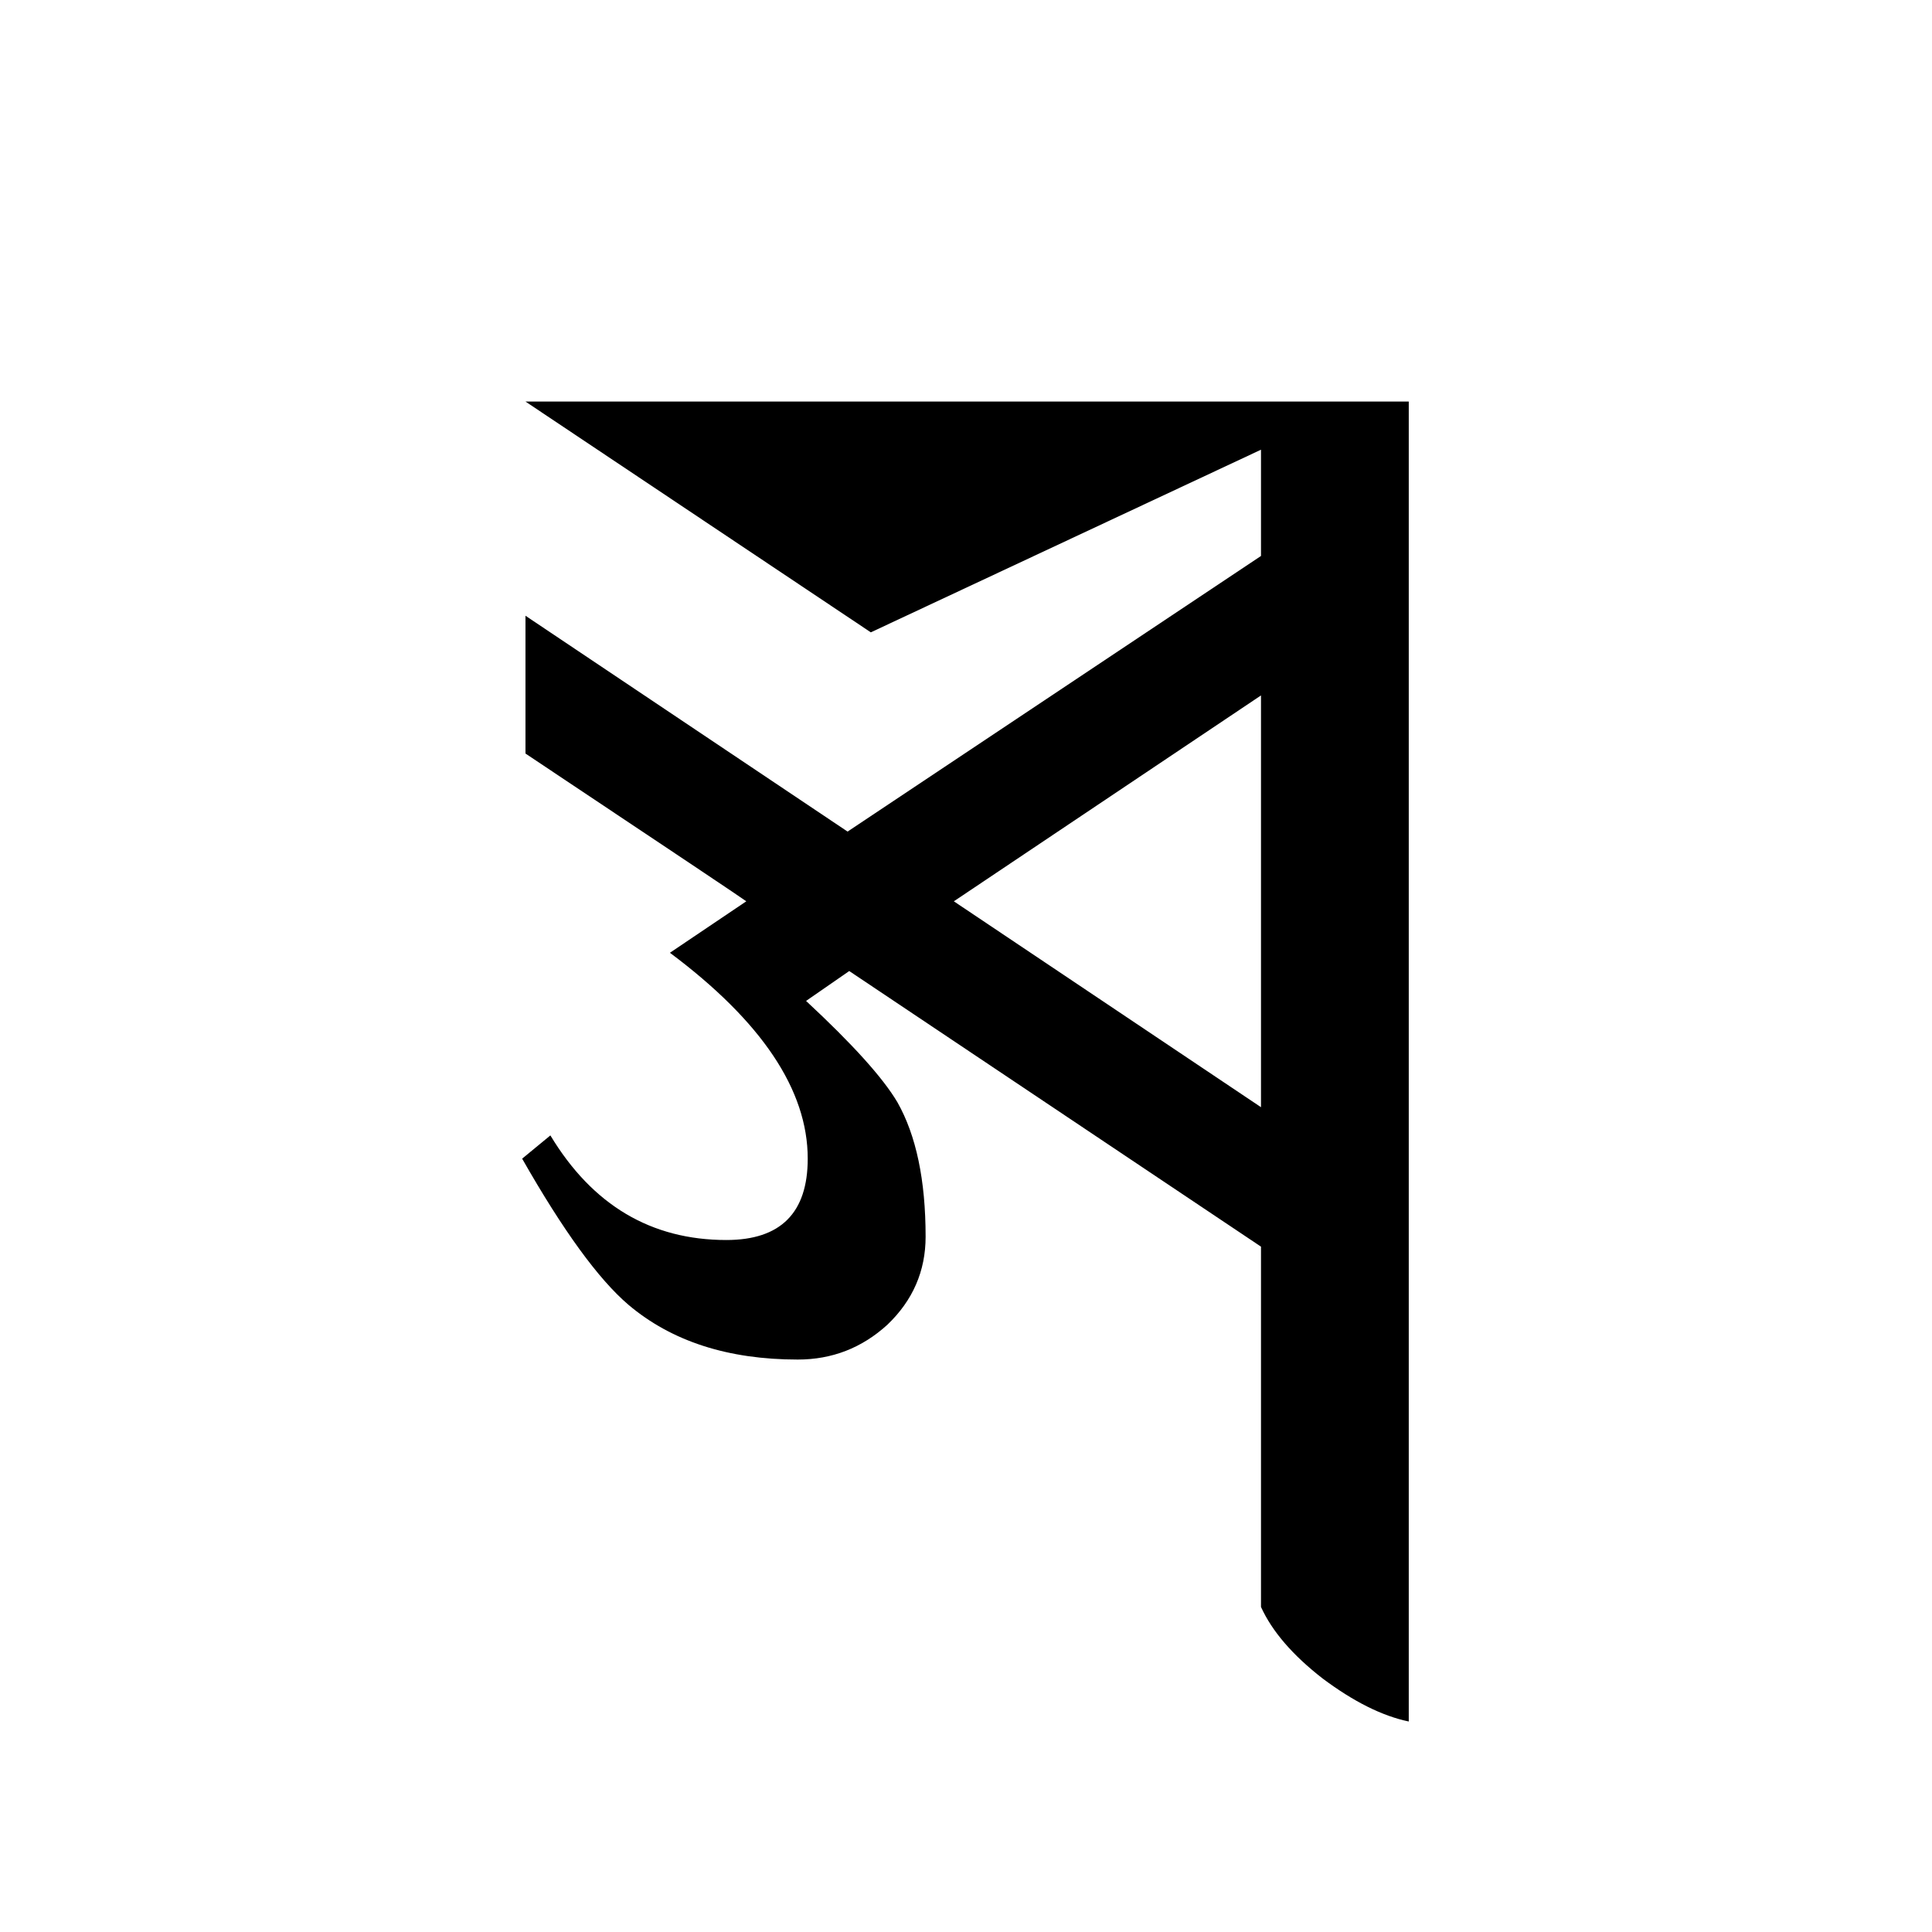 <?xml version="1.0" encoding="UTF-8" standalone="no"?>
<svg
   xmlns:dc="http://purl.org/dc/elements/1.1/"
   xmlns:cc="http://creativecommons.org/ns#"
   xmlns:rdf="http://www.w3.org/1999/02/22-rdf-syntax-ns#"
   xmlns:svg="http://www.w3.org/2000/svg"
   xmlns="http://www.w3.org/2000/svg"
   version="1.1"
   id="svg2"
   viewBox="0 0 64 64"
   height="64"
   width="64">
  <defs
     id="defs4" />
  <g
     transform="translate(0,-988.362)"
     id="layer1">
    <g
       id="text3336"
       style="font-style:normal;font-variant:normal;font-weight:normal;font-stretch:normal;font-size:60px;line-height:125%;font-family:Palatino;-inkscape-font-specification:Palatino;text-align:center;letter-spacing:0px;word-spacing:0px;writing-mode:lr-tb;text-anchor:middle;fill:#000000;fill-opacity:1;stroke:none;stroke-width:1px;stroke-linecap:butt;stroke-linejoin:miter;stroke-opacity:1">
      <path
         id="path4793"
         style="font-style:normal;font-variant:normal;font-weight:normal;font-stretch:normal;font-size:55px;font-family:'JG Soyombo';-inkscape-font-specification:'JG Soyombo'"
         d="m 46.667,1045.389 q -1.32,-0.275 -2.86,-1.43 -1.485,-1.155 -2.035,-2.365 l 0,-11.935 -13.64,-9.13 -1.43,0.99 q 2.31,2.145 3.025,3.355 0.935,1.65 0.935,4.455 0,1.705 -1.265,2.915 -1.265,1.155 -2.97,1.155 -3.465,0 -5.61,-1.815 -1.485,-1.265 -3.52,-4.84 l 0.935,-0.77 q 2.09,3.465 5.83,3.465 2.695,0 2.695,-2.695 0,-3.41 -4.565,-6.82 l 2.53,-1.705 q -0.055,-0.055 -7.315,-4.895 l 0,-4.565 10.67,7.15 13.695,-9.13 0,-3.52 -12.925,6.05 -11.44,-7.645 29.26,0 0,43.725 z m -4.895,-20.35 0,-13.64 -10.175,6.82 10.175,6.82 z" />
    </g>
  </g>
</svg>
